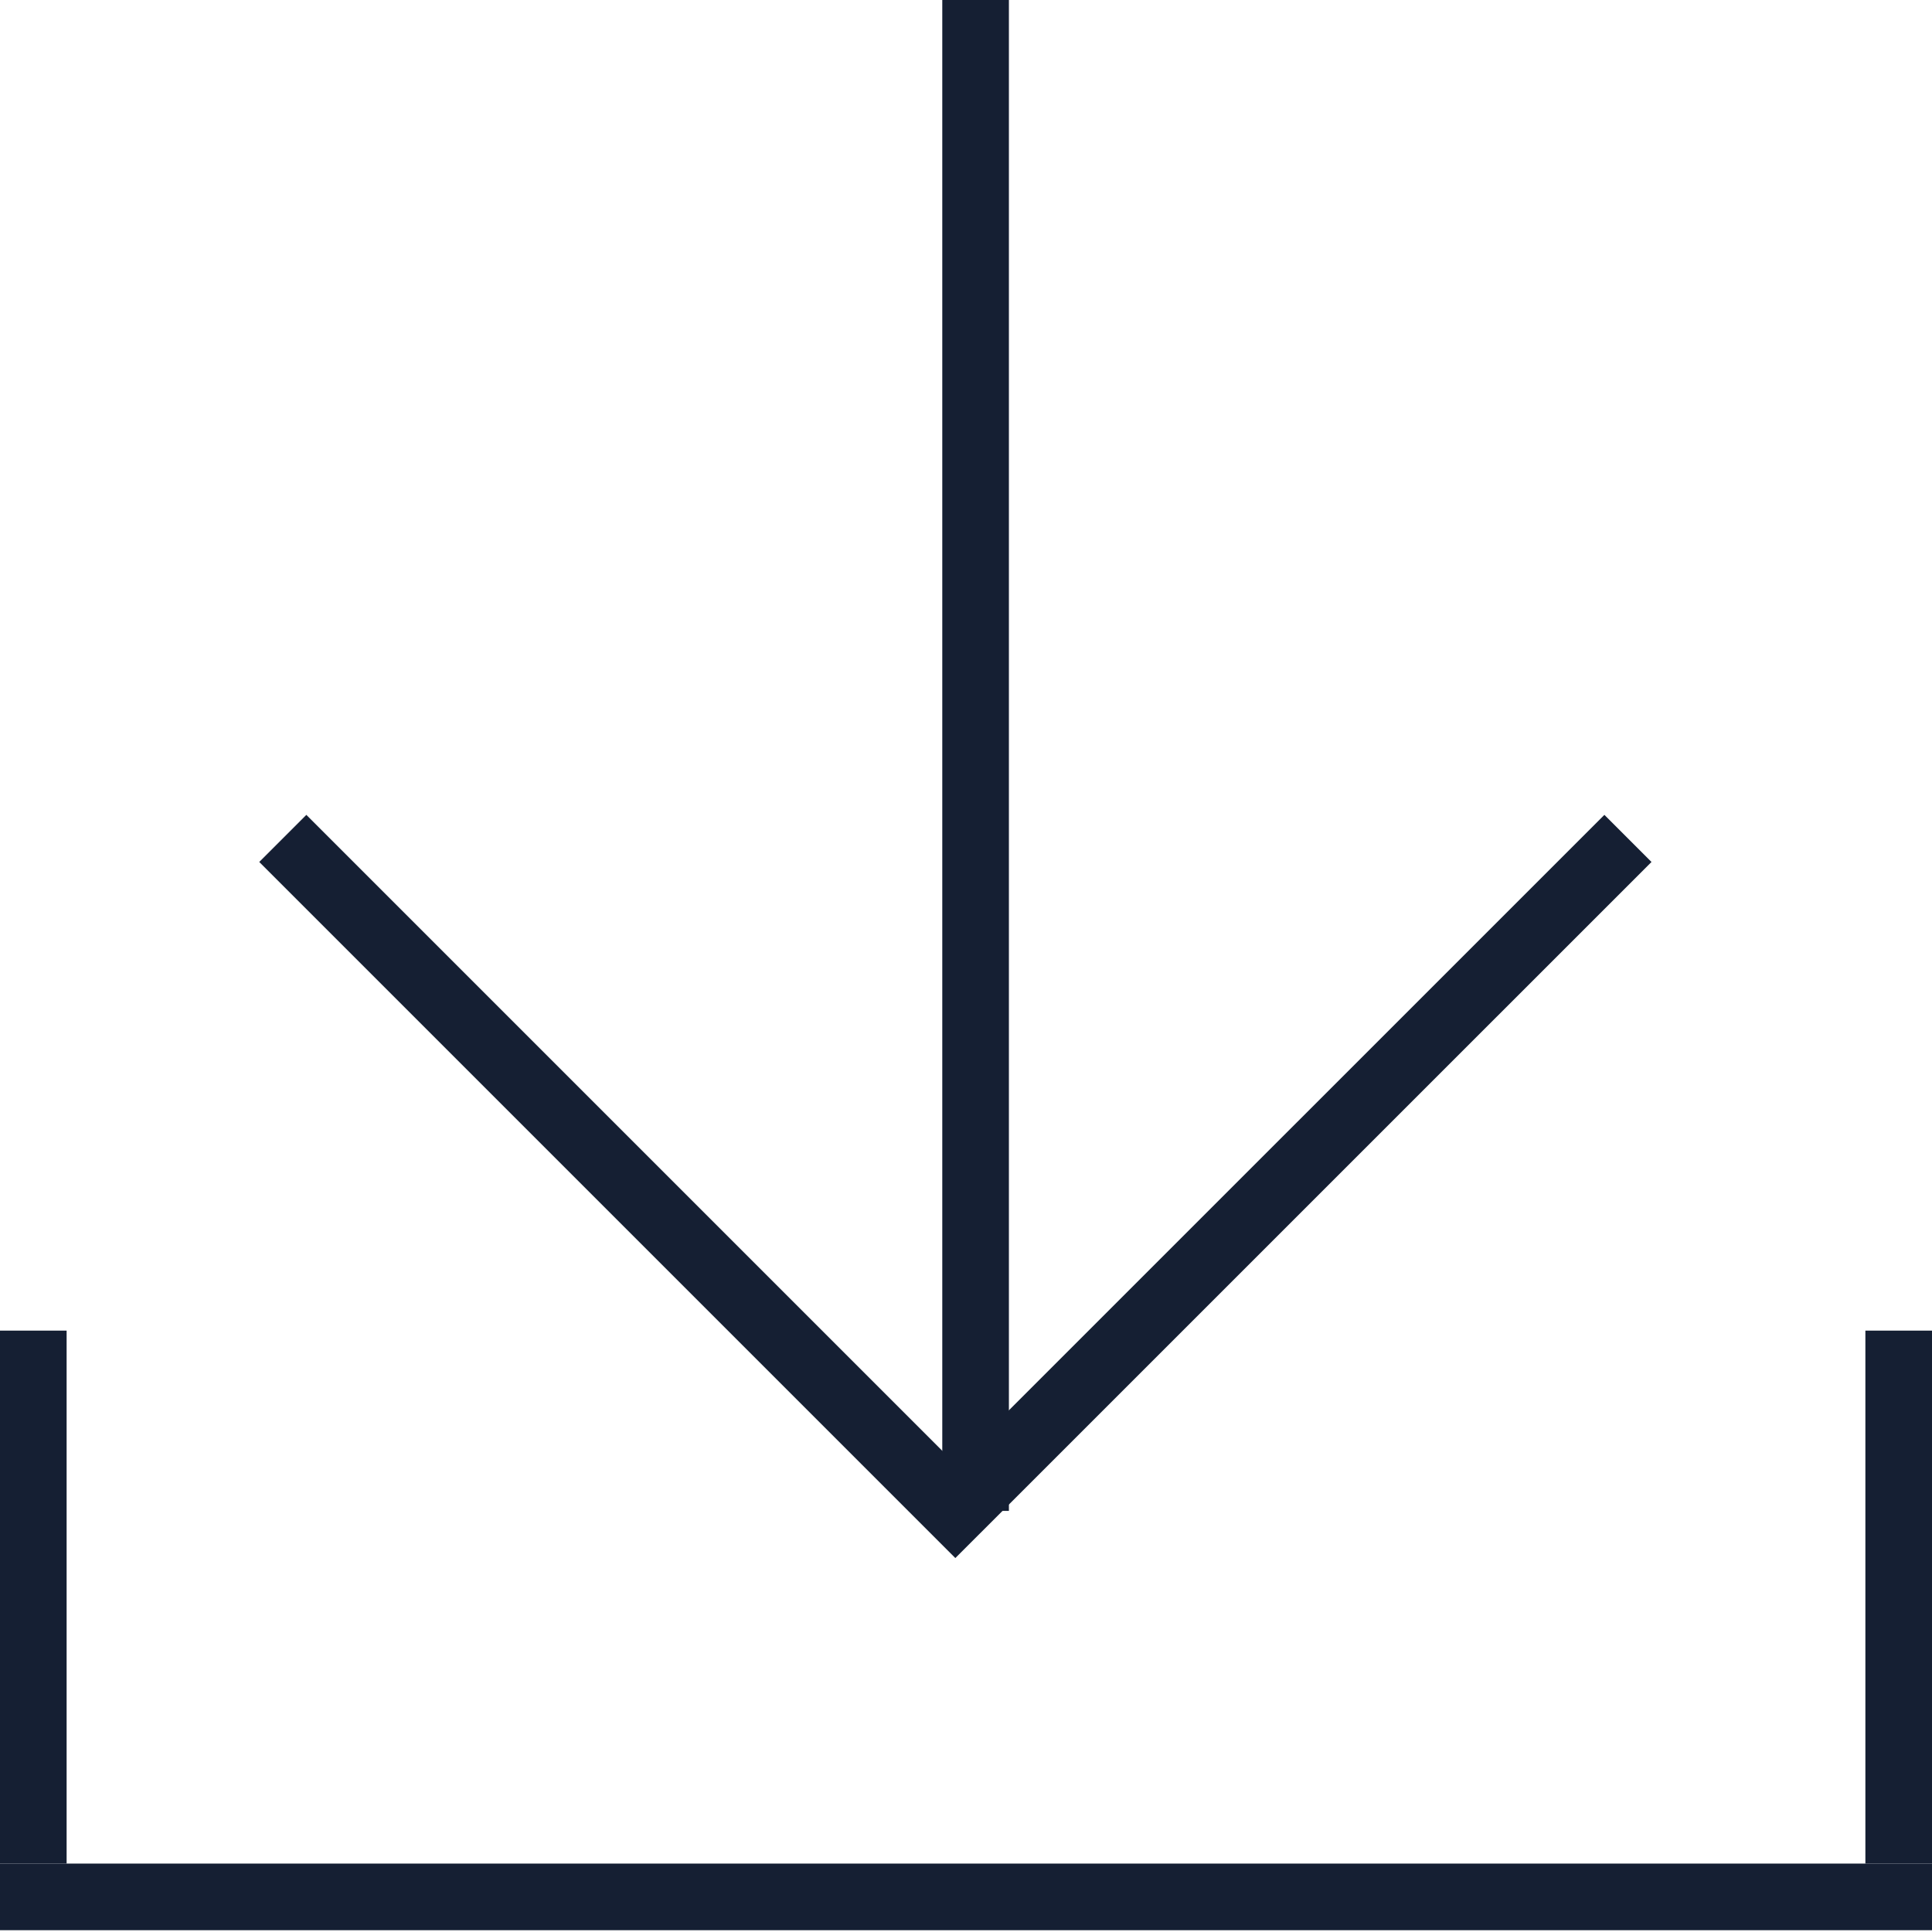 <svg viewBox="0 0 29 29" fill="none" xmlns="http://www.w3.org/2000/svg" class="img-fluid">
<path d="M24.436 12.585L14.34 22.68L4.245 12.585" stroke="#151F33"/>
<line x1="14.644" y1="-2.18557e-08" x2="14.644" y2="22.679" stroke="#151F33"/>
<line x1="28.5" y1="19.973" x2="28.5" y2="27.973" stroke="#151F33"/>
<line x1="0.5" y1="19.973" x2="0.5" y2="27.973" stroke="#151F33"/>
<line x1="29" y1="28.473" y2="28.473" stroke="#151F33"/>
</svg>
